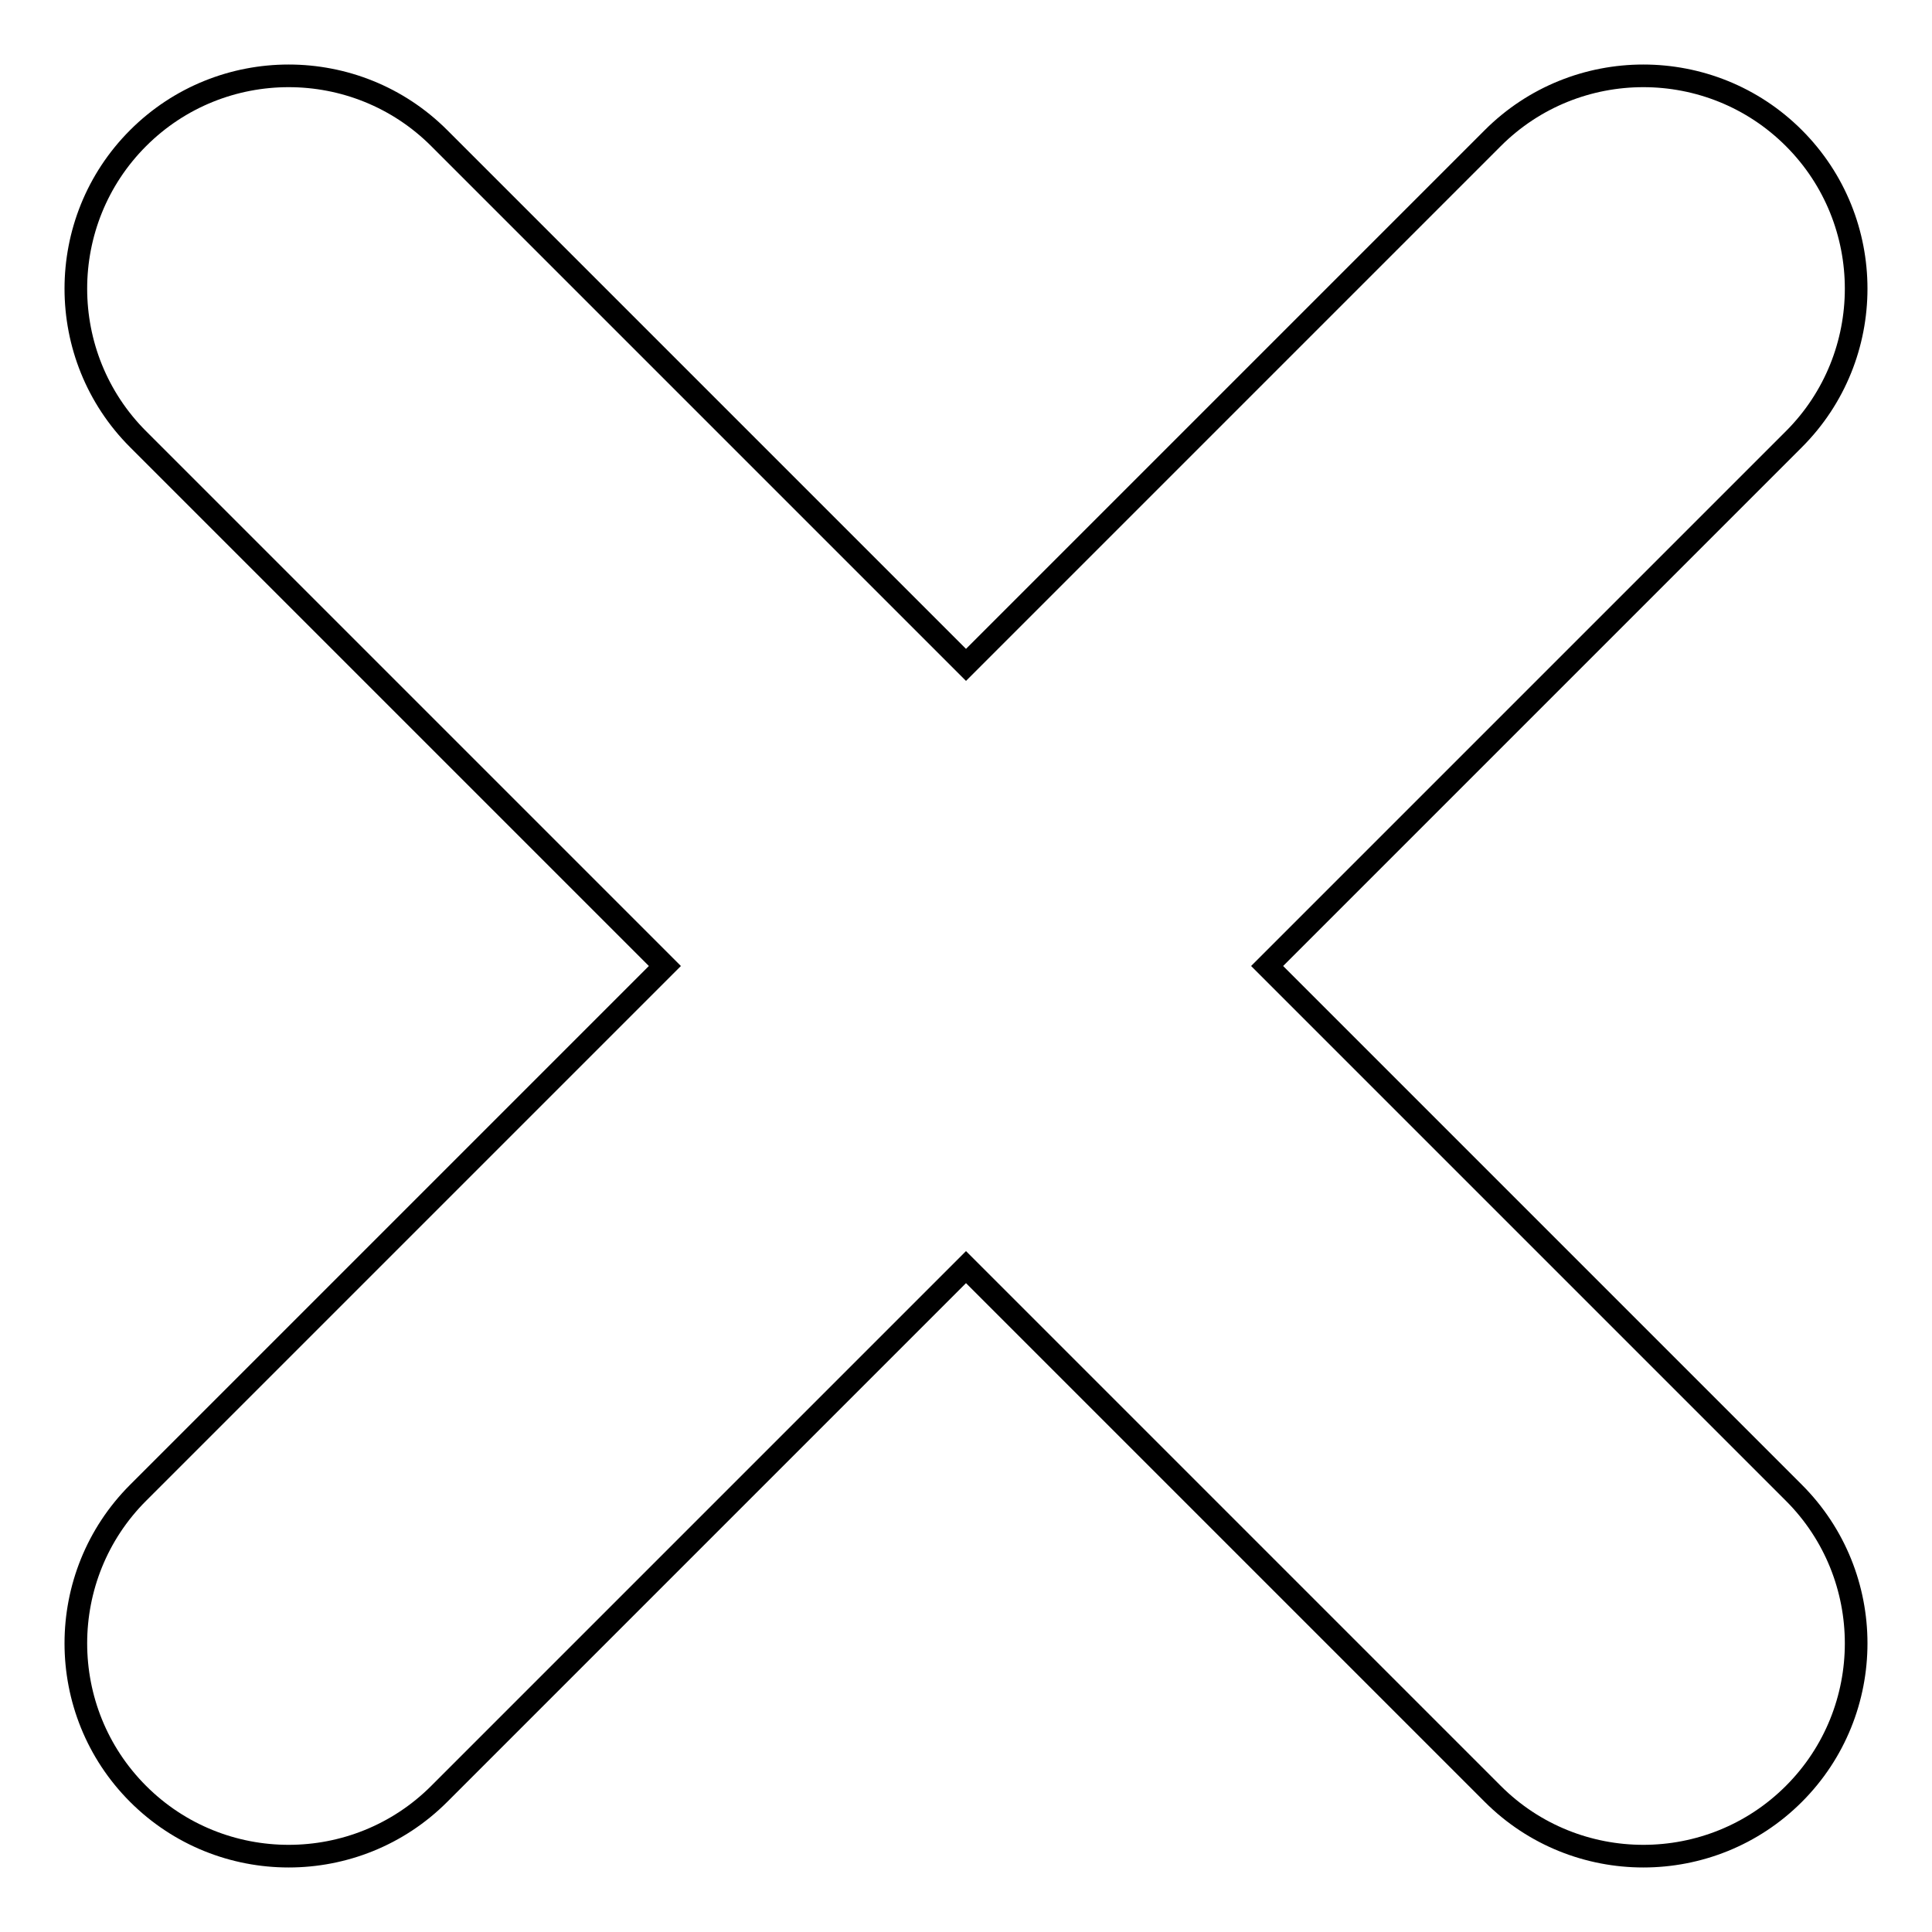 <?xml version="1.0" encoding="utf-8"?>
<!-- Svg Vector Icons : http://www.onlinewebfonts.com/icon -->
<!DOCTYPE svg PUBLIC "-//W3C//DTD SVG 1.1//EN" "http://www.w3.org/Graphics/SVG/1.1/DTD/svg11.dtd">
<svg version="1.1" xmlns="http://www.w3.org/2000/svg" xmlns:xlink="http://www.w3.org/1999/xlink" x="0px" y="0px" viewBox="0 0 256 256" enable-background="new 0 0 256 256" xml:space="preserve">
<g><g><path stroke-width="3" fill-opacity="0" stroke="#000000"  d="M237.7,197.8L167.9,128l69.8-69.8c11-11,11-28.9,0-39.9c-11-11-28.9-11-39.9,0L128,88.1L58.2,18.3c-11-11-28.9-11-39.9,0c-11,11-11,28.9,0,39.9L88.1,128l-69.8,69.8c-11,11-11,28.9,0,39.9c11,11,28.9,11,39.9,0l69.8-69.8l69.8,69.8c11,11,28.9,11,39.9,0C248.7,226.7,248.7,208.8,237.7,197.8z"/></g></g>
</svg>